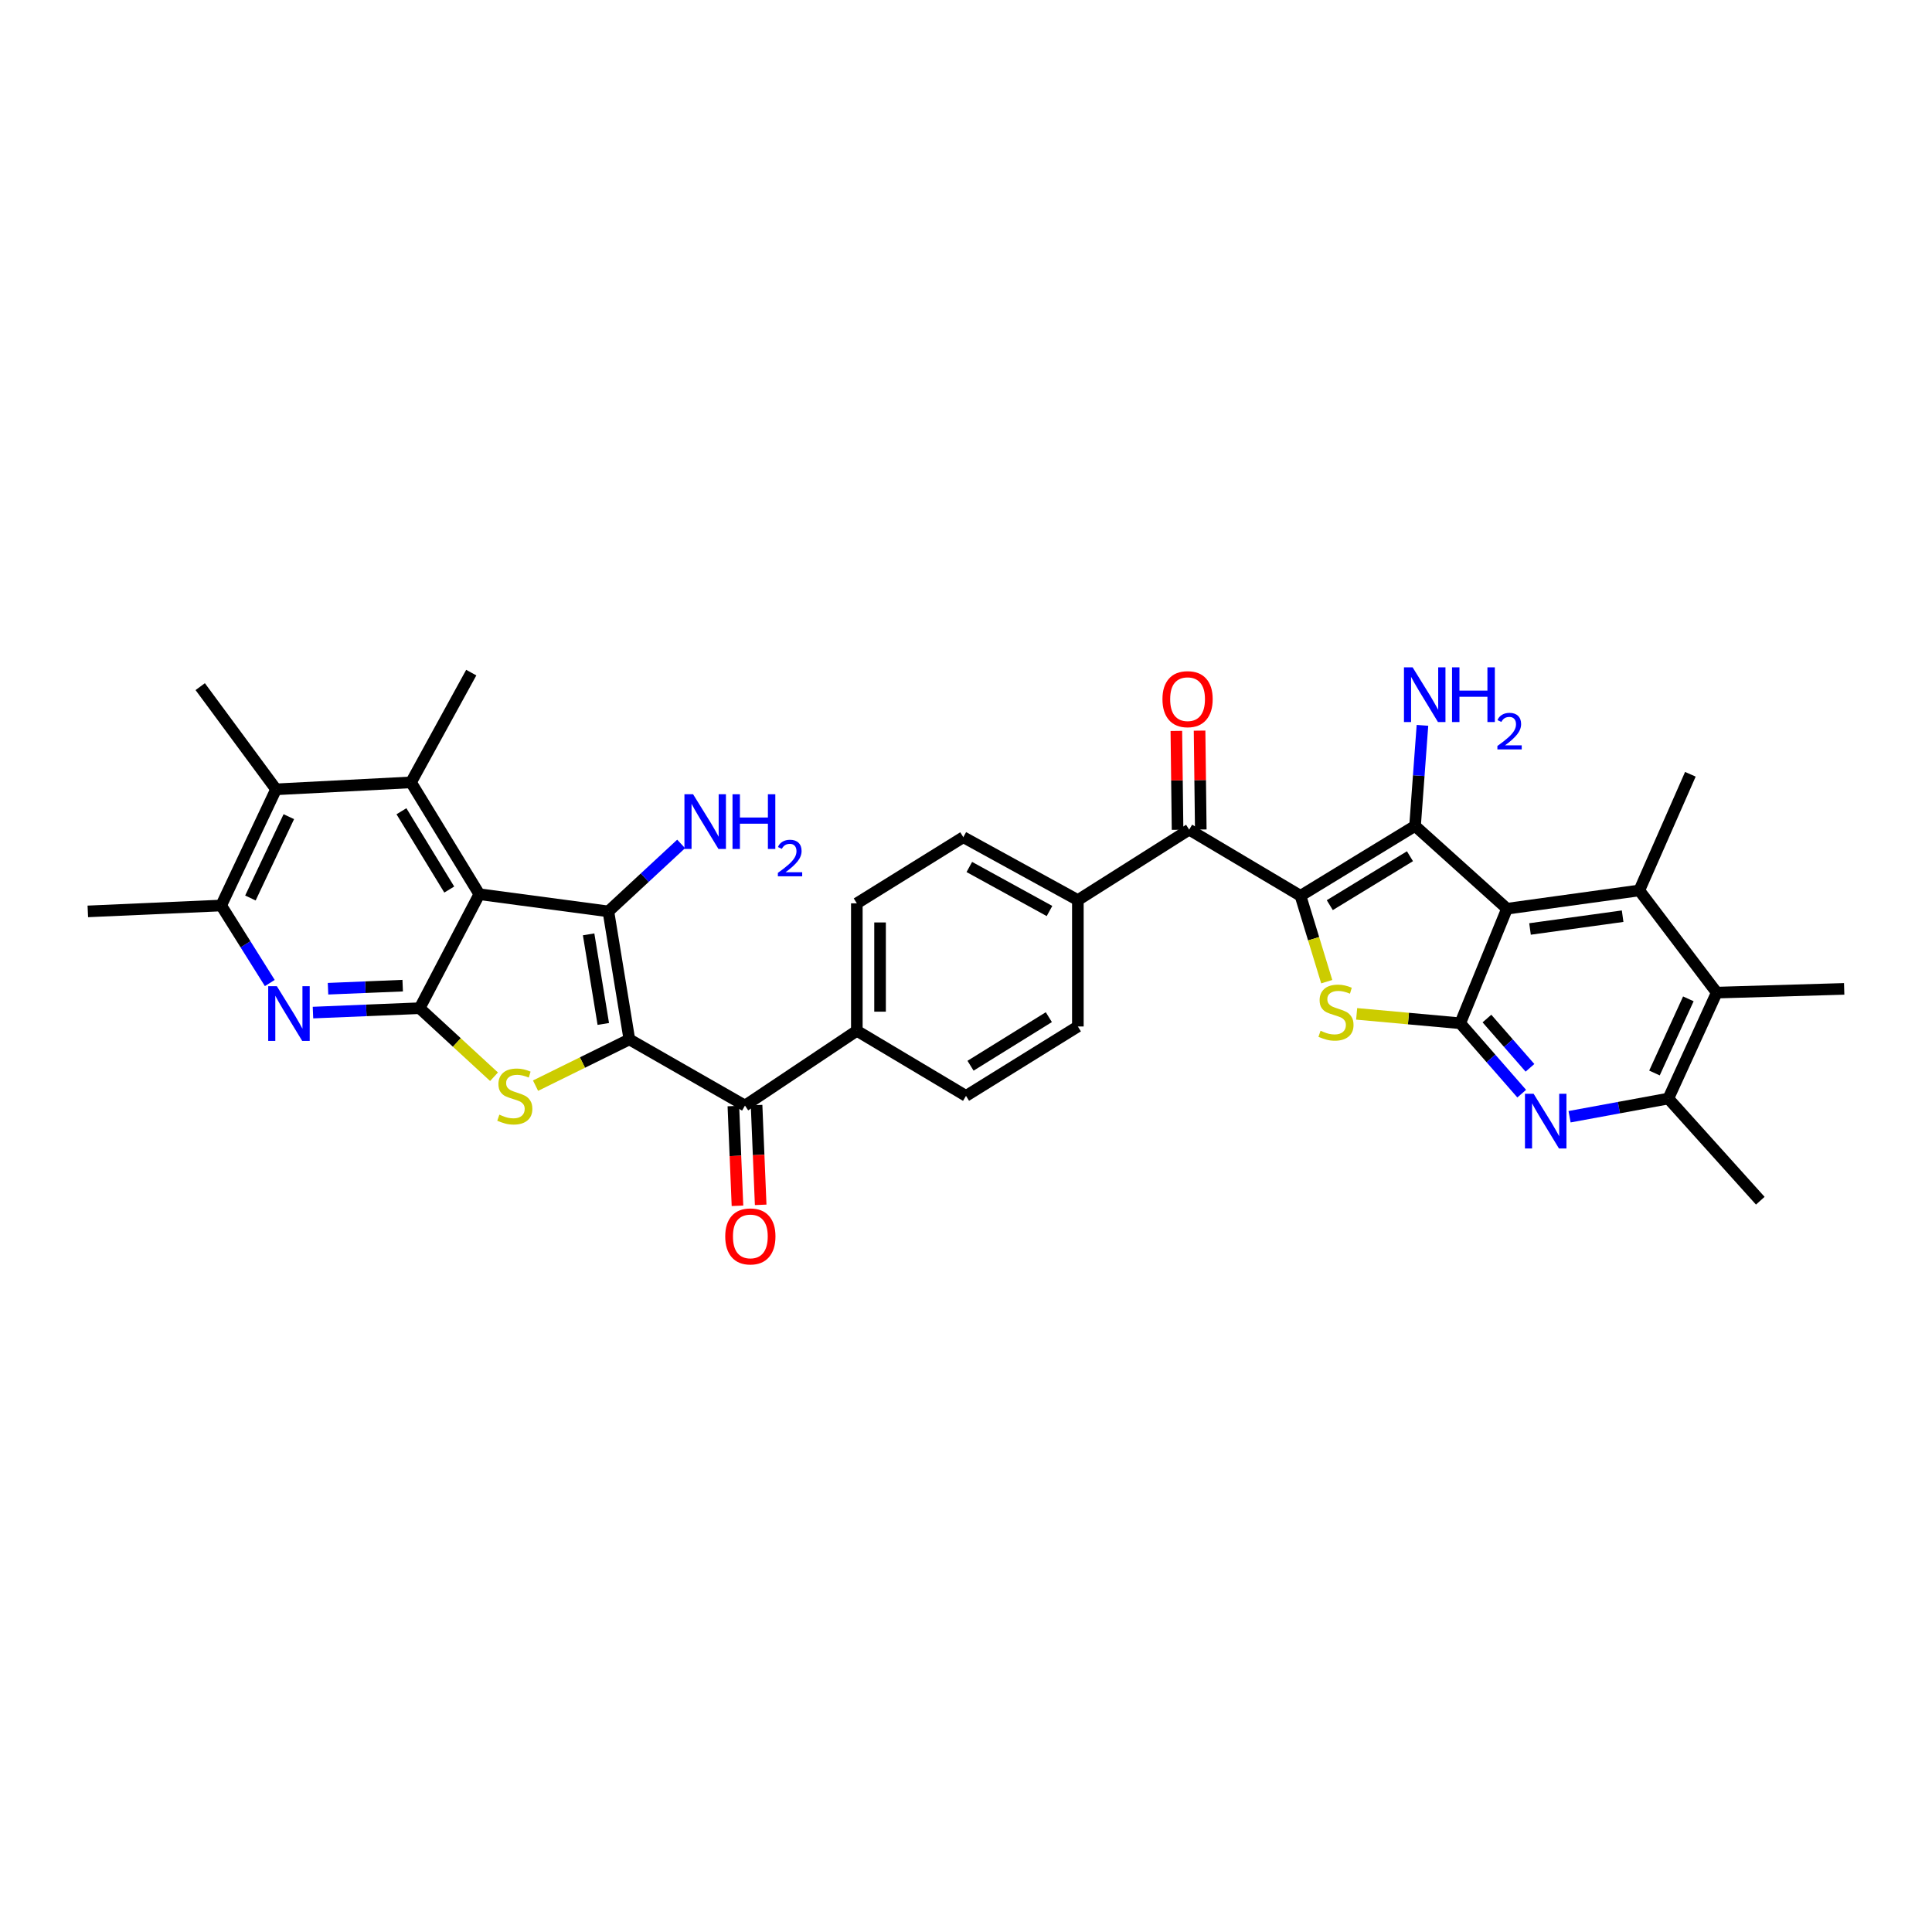 <?xml version='1.0' encoding='iso-8859-1'?>
<svg version='1.1' baseProfile='full'
              xmlns='http://www.w3.org/2000/svg'
                      xmlns:rdkit='http://www.rdkit.org/xml'
                      xmlns:xlink='http://www.w3.org/1999/xlink'
                  xml:space='preserve'
width='1000px' height='1000px' viewBox='0 0 1000 1000'>
<!-- END OF HEADER -->
<rect style='opacity:1.0;fill:#FFFFFF;stroke:none' width='1000' height='1000' x='0' y='0'> </rect>
<path class='bond-4' d='M 325.753,537.992 L 314.902,471.739' style='fill:none;fill-rule:evenodd;stroke:#000000;stroke-width:6px;stroke-linecap:butt;stroke-linejoin:miter;stroke-opacity:1' />
<path class='bond-4' d='M 312.264,529.997 L 304.668,483.619' style='fill:none;fill-rule:evenodd;stroke:#000000;stroke-width:6px;stroke-linecap:butt;stroke-linejoin:miter;stroke-opacity:1' />
<path class='bond-7' d='M 325.753,537.992 L 301.475,549.963' style='fill:none;fill-rule:evenodd;stroke:#000000;stroke-width:6px;stroke-linecap:butt;stroke-linejoin:miter;stroke-opacity:1' />
<path class='bond-7' d='M 301.475,549.963 L 277.196,561.934' style='fill:none;fill-rule:evenodd;stroke:#CCCC00;stroke-width:6px;stroke-linecap:butt;stroke-linejoin:miter;stroke-opacity:1' />
<path class='bond-13' d='M 325.753,537.992 L 385.596,572.241' style='fill:none;fill-rule:evenodd;stroke:#000000;stroke-width:6px;stroke-linecap:butt;stroke-linejoin:miter;stroke-opacity:1' />
<path class='bond-0' d='M 673.139,463.673 L 615.513,429.424' style='fill:none;fill-rule:evenodd;stroke:#000000;stroke-width:6px;stroke-linecap:butt;stroke-linejoin:miter;stroke-opacity:1' />
<path class='bond-3' d='M 673.139,463.673 L 732.428,427.494' style='fill:none;fill-rule:evenodd;stroke:#000000;stroke-width:6px;stroke-linecap:butt;stroke-linejoin:miter;stroke-opacity:1' />
<path class='bond-3' d='M 688.293,468.506 L 729.795,443.181' style='fill:none;fill-rule:evenodd;stroke:#000000;stroke-width:6px;stroke-linecap:butt;stroke-linejoin:miter;stroke-opacity:1' />
<path class='bond-8' d='M 673.139,463.673 L 679.927,485.892' style='fill:none;fill-rule:evenodd;stroke:#000000;stroke-width:6px;stroke-linecap:butt;stroke-linejoin:miter;stroke-opacity:1' />
<path class='bond-8' d='M 679.927,485.892 L 686.715,508.111' style='fill:none;fill-rule:evenodd;stroke:#CCCC00;stroke-width:6px;stroke-linecap:butt;stroke-linejoin:miter;stroke-opacity:1' />
<path class='bond-1' d='M 248.094,462.851 L 314.902,471.739' style='fill:none;fill-rule:evenodd;stroke:#000000;stroke-width:6px;stroke-linecap:butt;stroke-linejoin:miter;stroke-opacity:1' />
<path class='bond-10' d='M 248.094,462.851 L 212.744,404.951' style='fill:none;fill-rule:evenodd;stroke:#000000;stroke-width:6px;stroke-linecap:butt;stroke-linejoin:miter;stroke-opacity:1' />
<path class='bond-10' d='M 232.533,460.429 L 207.788,419.9' style='fill:none;fill-rule:evenodd;stroke:#000000;stroke-width:6px;stroke-linecap:butt;stroke-linejoin:miter;stroke-opacity:1' />
<path class='bond-35' d='M 248.094,462.851 L 217.205,521.84' style='fill:none;fill-rule:evenodd;stroke:#000000;stroke-width:6px;stroke-linecap:butt;stroke-linejoin:miter;stroke-opacity:1' />
<path class='bond-2' d='M 780.018,470.35 L 732.428,427.494' style='fill:none;fill-rule:evenodd;stroke:#000000;stroke-width:6px;stroke-linecap:butt;stroke-linejoin:miter;stroke-opacity:1' />
<path class='bond-9' d='M 780.018,470.35 L 848.495,460.888' style='fill:none;fill-rule:evenodd;stroke:#000000;stroke-width:6px;stroke-linecap:butt;stroke-linejoin:miter;stroke-opacity:1' />
<path class='bond-9' d='M 791.934,480.837 L 839.868,474.214' style='fill:none;fill-rule:evenodd;stroke:#000000;stroke-width:6px;stroke-linecap:butt;stroke-linejoin:miter;stroke-opacity:1' />
<path class='bond-38' d='M 780.018,470.35 L 755.812,529.639' style='fill:none;fill-rule:evenodd;stroke:#000000;stroke-width:6px;stroke-linecap:butt;stroke-linejoin:miter;stroke-opacity:1' />
<path class='bond-21' d='M 732.428,427.494 L 734.344,401.464' style='fill:none;fill-rule:evenodd;stroke:#000000;stroke-width:6px;stroke-linecap:butt;stroke-linejoin:miter;stroke-opacity:1' />
<path class='bond-21' d='M 734.344,401.464 L 736.261,375.434' style='fill:none;fill-rule:evenodd;stroke:#0000FF;stroke-width:6px;stroke-linecap:butt;stroke-linejoin:miter;stroke-opacity:1' />
<path class='bond-22' d='M 314.902,471.739 L 333.728,454.275' style='fill:none;fill-rule:evenodd;stroke:#000000;stroke-width:6px;stroke-linecap:butt;stroke-linejoin:miter;stroke-opacity:1' />
<path class='bond-22' d='M 333.728,454.275 L 352.554,436.812' style='fill:none;fill-rule:evenodd;stroke:#0000FF;stroke-width:6px;stroke-linecap:butt;stroke-linejoin:miter;stroke-opacity:1' />
<path class='bond-5' d='M 217.205,521.84 L 236.457,539.578' style='fill:none;fill-rule:evenodd;stroke:#000000;stroke-width:6px;stroke-linecap:butt;stroke-linejoin:miter;stroke-opacity:1' />
<path class='bond-5' d='M 236.457,539.578 L 255.709,557.317' style='fill:none;fill-rule:evenodd;stroke:#CCCC00;stroke-width:6px;stroke-linecap:butt;stroke-linejoin:miter;stroke-opacity:1' />
<path class='bond-11' d='M 217.205,521.84 L 189.6,522.976' style='fill:none;fill-rule:evenodd;stroke:#000000;stroke-width:6px;stroke-linecap:butt;stroke-linejoin:miter;stroke-opacity:1' />
<path class='bond-11' d='M 189.6,522.976 L 161.995,524.112' style='fill:none;fill-rule:evenodd;stroke:#0000FF;stroke-width:6px;stroke-linecap:butt;stroke-linejoin:miter;stroke-opacity:1' />
<path class='bond-11' d='M 208.429,510.171 L 189.105,510.967' style='fill:none;fill-rule:evenodd;stroke:#000000;stroke-width:6px;stroke-linecap:butt;stroke-linejoin:miter;stroke-opacity:1' />
<path class='bond-11' d='M 189.105,510.967 L 169.782,511.762' style='fill:none;fill-rule:evenodd;stroke:#0000FF;stroke-width:6px;stroke-linecap:butt;stroke-linejoin:miter;stroke-opacity:1' />
<path class='bond-6' d='M 755.812,529.639 L 729.007,527.206' style='fill:none;fill-rule:evenodd;stroke:#000000;stroke-width:6px;stroke-linecap:butt;stroke-linejoin:miter;stroke-opacity:1' />
<path class='bond-6' d='M 729.007,527.206 L 702.203,524.773' style='fill:none;fill-rule:evenodd;stroke:#CCCC00;stroke-width:6px;stroke-linecap:butt;stroke-linejoin:miter;stroke-opacity:1' />
<path class='bond-12' d='M 755.812,529.639 L 771.724,547.856' style='fill:none;fill-rule:evenodd;stroke:#000000;stroke-width:6px;stroke-linecap:butt;stroke-linejoin:miter;stroke-opacity:1' />
<path class='bond-12' d='M 771.724,547.856 L 787.635,566.073' style='fill:none;fill-rule:evenodd;stroke:#0000FF;stroke-width:6px;stroke-linecap:butt;stroke-linejoin:miter;stroke-opacity:1' />
<path class='bond-12' d='M 769.638,527.197 L 780.776,539.949' style='fill:none;fill-rule:evenodd;stroke:#000000;stroke-width:6px;stroke-linecap:butt;stroke-linejoin:miter;stroke-opacity:1' />
<path class='bond-12' d='M 780.776,539.949 L 791.914,552.701' style='fill:none;fill-rule:evenodd;stroke:#0000FF;stroke-width:6px;stroke-linecap:butt;stroke-linejoin:miter;stroke-opacity:1' />
<path class='bond-16' d='M 848.495,460.888 L 888.579,513.773' style='fill:none;fill-rule:evenodd;stroke:#000000;stroke-width:6px;stroke-linecap:butt;stroke-linejoin:miter;stroke-opacity:1' />
<path class='bond-30' d='M 848.495,460.888 L 874.931,400.765' style='fill:none;fill-rule:evenodd;stroke:#000000;stroke-width:6px;stroke-linecap:butt;stroke-linejoin:miter;stroke-opacity:1' />
<path class='bond-15' d='M 212.744,404.951 L 142.885,408.557' style='fill:none;fill-rule:evenodd;stroke:#000000;stroke-width:6px;stroke-linecap:butt;stroke-linejoin:miter;stroke-opacity:1' />
<path class='bond-29' d='M 212.744,404.951 L 243.921,348.146' style='fill:none;fill-rule:evenodd;stroke:#000000;stroke-width:6px;stroke-linecap:butt;stroke-linejoin:miter;stroke-opacity:1' />
<path class='bond-17' d='M 139.648,508.813 L 127.067,488.75' style='fill:none;fill-rule:evenodd;stroke:#0000FF;stroke-width:6px;stroke-linecap:butt;stroke-linejoin:miter;stroke-opacity:1' />
<path class='bond-17' d='M 127.067,488.75 L 114.486,468.687' style='fill:none;fill-rule:evenodd;stroke:#000000;stroke-width:6px;stroke-linecap:butt;stroke-linejoin:miter;stroke-opacity:1' />
<path class='bond-18' d='M 812.41,578.018 L 837.968,573.31' style='fill:none;fill-rule:evenodd;stroke:#0000FF;stroke-width:6px;stroke-linecap:butt;stroke-linejoin:miter;stroke-opacity:1' />
<path class='bond-18' d='M 837.968,573.31 L 863.526,568.602' style='fill:none;fill-rule:evenodd;stroke:#000000;stroke-width:6px;stroke-linecap:butt;stroke-linejoin:miter;stroke-opacity:1' />
<path class='bond-19' d='M 385.596,572.241 L 443.496,533.532' style='fill:none;fill-rule:evenodd;stroke:#000000;stroke-width:6px;stroke-linecap:butt;stroke-linejoin:miter;stroke-opacity:1' />
<path class='bond-24' d='M 379.591,572.488 L 380.654,598.303' style='fill:none;fill-rule:evenodd;stroke:#000000;stroke-width:6px;stroke-linecap:butt;stroke-linejoin:miter;stroke-opacity:1' />
<path class='bond-24' d='M 380.654,598.303 L 381.716,624.118' style='fill:none;fill-rule:evenodd;stroke:#FF0000;stroke-width:6px;stroke-linecap:butt;stroke-linejoin:miter;stroke-opacity:1' />
<path class='bond-24' d='M 391.6,571.994 L 392.663,597.808' style='fill:none;fill-rule:evenodd;stroke:#000000;stroke-width:6px;stroke-linecap:butt;stroke-linejoin:miter;stroke-opacity:1' />
<path class='bond-24' d='M 392.663,597.808 L 393.726,623.623' style='fill:none;fill-rule:evenodd;stroke:#FF0000;stroke-width:6px;stroke-linecap:butt;stroke-linejoin:miter;stroke-opacity:1' />
<path class='bond-14' d='M 615.513,429.424 L 557.9,465.889' style='fill:none;fill-rule:evenodd;stroke:#000000;stroke-width:6px;stroke-linecap:butt;stroke-linejoin:miter;stroke-opacity:1' />
<path class='bond-23' d='M 621.522,429.35 L 621.209,403.765' style='fill:none;fill-rule:evenodd;stroke:#000000;stroke-width:6px;stroke-linecap:butt;stroke-linejoin:miter;stroke-opacity:1' />
<path class='bond-23' d='M 621.209,403.765 L 620.895,378.179' style='fill:none;fill-rule:evenodd;stroke:#FF0000;stroke-width:6px;stroke-linecap:butt;stroke-linejoin:miter;stroke-opacity:1' />
<path class='bond-23' d='M 609.503,429.498 L 609.19,403.912' style='fill:none;fill-rule:evenodd;stroke:#000000;stroke-width:6px;stroke-linecap:butt;stroke-linejoin:miter;stroke-opacity:1' />
<path class='bond-23' d='M 609.19,403.912 L 608.877,378.326' style='fill:none;fill-rule:evenodd;stroke:#FF0000;stroke-width:6px;stroke-linecap:butt;stroke-linejoin:miter;stroke-opacity:1' />
<path class='bond-32' d='M 142.885,408.557 L 103.635,355.405' style='fill:none;fill-rule:evenodd;stroke:#000000;stroke-width:6px;stroke-linecap:butt;stroke-linejoin:miter;stroke-opacity:1' />
<path class='bond-37' d='M 142.885,408.557 L 114.486,468.687' style='fill:none;fill-rule:evenodd;stroke:#000000;stroke-width:6px;stroke-linecap:butt;stroke-linejoin:miter;stroke-opacity:1' />
<path class='bond-37' d='M 149.493,422.71 L 129.614,464.801' style='fill:none;fill-rule:evenodd;stroke:#000000;stroke-width:6px;stroke-linecap:butt;stroke-linejoin:miter;stroke-opacity:1' />
<path class='bond-31' d='M 888.579,513.773 L 954.545,511.843' style='fill:none;fill-rule:evenodd;stroke:#000000;stroke-width:6px;stroke-linecap:butt;stroke-linejoin:miter;stroke-opacity:1' />
<path class='bond-39' d='M 888.579,513.773 L 863.526,568.602' style='fill:none;fill-rule:evenodd;stroke:#000000;stroke-width:6px;stroke-linecap:butt;stroke-linejoin:miter;stroke-opacity:1' />
<path class='bond-39' d='M 873.889,517.002 L 856.351,555.382' style='fill:none;fill-rule:evenodd;stroke:#000000;stroke-width:6px;stroke-linecap:butt;stroke-linejoin:miter;stroke-opacity:1' />
<path class='bond-34' d='M 114.486,468.687 L 45.455,471.739' style='fill:none;fill-rule:evenodd;stroke:#000000;stroke-width:6px;stroke-linecap:butt;stroke-linejoin:miter;stroke-opacity:1' />
<path class='bond-33' d='M 863.526,568.602 L 911.122,621.487' style='fill:none;fill-rule:evenodd;stroke:#000000;stroke-width:6px;stroke-linecap:butt;stroke-linejoin:miter;stroke-opacity:1' />
<path class='bond-25' d='M 443.496,533.532 L 443.496,467.565' style='fill:none;fill-rule:evenodd;stroke:#000000;stroke-width:6px;stroke-linecap:butt;stroke-linejoin:miter;stroke-opacity:1' />
<path class='bond-25' d='M 455.515,523.637 L 455.515,477.46' style='fill:none;fill-rule:evenodd;stroke:#000000;stroke-width:6px;stroke-linecap:butt;stroke-linejoin:miter;stroke-opacity:1' />
<path class='bond-26' d='M 443.496,533.532 L 500,567.226' style='fill:none;fill-rule:evenodd;stroke:#000000;stroke-width:6px;stroke-linecap:butt;stroke-linejoin:miter;stroke-opacity:1' />
<path class='bond-20' d='M 557.9,465.889 L 557.9,531.301' style='fill:none;fill-rule:evenodd;stroke:#000000;stroke-width:6px;stroke-linecap:butt;stroke-linejoin:miter;stroke-opacity:1' />
<path class='bond-36' d='M 557.9,465.889 L 498.611,433.33' style='fill:none;fill-rule:evenodd;stroke:#000000;stroke-width:6px;stroke-linecap:butt;stroke-linejoin:miter;stroke-opacity:1' />
<path class='bond-36' d='M 543.221,471.541 L 501.719,448.749' style='fill:none;fill-rule:evenodd;stroke:#000000;stroke-width:6px;stroke-linecap:butt;stroke-linejoin:miter;stroke-opacity:1' />
<path class='bond-28' d='M 443.496,467.565 L 498.611,433.33' style='fill:none;fill-rule:evenodd;stroke:#000000;stroke-width:6px;stroke-linecap:butt;stroke-linejoin:miter;stroke-opacity:1' />
<path class='bond-27' d='M 500,567.226 L 557.9,531.301' style='fill:none;fill-rule:evenodd;stroke:#000000;stroke-width:6px;stroke-linecap:butt;stroke-linejoin:miter;stroke-opacity:1' />
<path class='bond-27' d='M 502.348,551.624 L 542.878,526.477' style='fill:none;fill-rule:evenodd;stroke:#000000;stroke-width:6px;stroke-linecap:butt;stroke-linejoin:miter;stroke-opacity:1' />
<path  class='atom-8' d='M 258.464 576.946
Q 258.784 577.066, 260.104 577.626
Q 261.424 578.186, 262.864 578.546
Q 264.344 578.866, 265.784 578.866
Q 268.464 578.866, 270.024 577.586
Q 271.584 576.266, 271.584 573.986
Q 271.584 572.426, 270.784 571.466
Q 270.024 570.506, 268.824 569.986
Q 267.624 569.466, 265.624 568.866
Q 263.104 568.106, 261.584 567.386
Q 260.104 566.666, 259.024 565.146
Q 257.984 563.626, 257.984 561.066
Q 257.984 557.506, 260.384 555.306
Q 262.824 553.106, 267.624 553.106
Q 270.904 553.106, 274.624 554.666
L 273.704 557.746
Q 270.304 556.346, 267.744 556.346
Q 264.984 556.346, 263.464 557.506
Q 261.944 558.626, 261.984 560.586
Q 261.984 562.106, 262.744 563.026
Q 263.544 563.946, 264.664 564.466
Q 265.824 564.986, 267.744 565.586
Q 270.304 566.386, 271.824 567.186
Q 273.344 567.986, 274.424 569.626
Q 275.544 571.226, 275.544 573.986
Q 275.544 577.906, 272.904 580.026
Q 270.304 582.106, 265.944 582.106
Q 263.424 582.106, 261.504 581.546
Q 259.624 581.026, 257.384 580.106
L 258.464 576.946
' fill='#CCCC00'/>
<path  class='atom-9' d='M 683.508 533.523
Q 683.828 533.643, 685.148 534.203
Q 686.468 534.763, 687.908 535.123
Q 689.388 535.443, 690.828 535.443
Q 693.508 535.443, 695.068 534.163
Q 696.628 532.843, 696.628 530.563
Q 696.628 529.003, 695.828 528.043
Q 695.068 527.083, 693.868 526.563
Q 692.668 526.043, 690.668 525.443
Q 688.148 524.683, 686.628 523.963
Q 685.148 523.243, 684.068 521.723
Q 683.028 520.203, 683.028 517.643
Q 683.028 514.083, 685.428 511.883
Q 687.868 509.683, 692.668 509.683
Q 695.948 509.683, 699.668 511.243
L 698.748 514.323
Q 695.348 512.923, 692.788 512.923
Q 690.028 512.923, 688.508 514.083
Q 686.988 515.203, 687.028 517.163
Q 687.028 518.683, 687.788 519.603
Q 688.588 520.523, 689.708 521.043
Q 690.868 521.563, 692.788 522.163
Q 695.348 522.963, 696.868 523.763
Q 698.388 524.563, 699.468 526.203
Q 700.588 527.803, 700.588 530.563
Q 700.588 534.483, 697.948 536.603
Q 695.348 538.683, 690.988 538.683
Q 688.468 538.683, 686.548 538.123
Q 684.668 537.603, 682.428 536.683
L 683.508 533.523
' fill='#CCCC00'/>
<path  class='atom-12' d='M 143.302 510.464
L 152.582 525.464
Q 153.502 526.944, 154.982 529.624
Q 156.462 532.304, 156.542 532.464
L 156.542 510.464
L 160.302 510.464
L 160.302 538.784
L 156.422 538.784
L 146.462 522.384
Q 145.302 520.464, 144.062 518.264
Q 142.862 516.064, 142.502 515.384
L 142.502 538.784
L 138.822 538.784
L 138.822 510.464
L 143.302 510.464
' fill='#0000FF'/>
<path  class='atom-13' d='M 793.797 566.134
L 803.077 581.134
Q 803.997 582.614, 805.477 585.294
Q 806.957 587.974, 807.037 588.134
L 807.037 566.134
L 810.797 566.134
L 810.797 594.454
L 806.917 594.454
L 796.957 578.054
Q 795.797 576.134, 794.557 573.934
Q 793.357 571.734, 792.997 571.054
L 792.997 594.454
L 789.317 594.454
L 789.317 566.134
L 793.797 566.134
' fill='#0000FF'/>
<path  class='atom-22' d='M 731.169 345.412
L 740.449 360.412
Q 741.369 361.892, 742.849 364.572
Q 744.329 367.252, 744.409 367.412
L 744.409 345.412
L 748.169 345.412
L 748.169 373.732
L 744.289 373.732
L 734.329 357.332
Q 733.169 355.412, 731.929 353.212
Q 730.729 351.012, 730.369 350.332
L 730.369 373.732
L 726.689 373.732
L 726.689 345.412
L 731.169 345.412
' fill='#0000FF'/>
<path  class='atom-22' d='M 751.569 345.412
L 755.409 345.412
L 755.409 357.452
L 769.889 357.452
L 769.889 345.412
L 773.729 345.412
L 773.729 373.732
L 769.889 373.732
L 769.889 360.652
L 755.409 360.652
L 755.409 373.732
L 751.569 373.732
L 751.569 345.412
' fill='#0000FF'/>
<path  class='atom-22' d='M 775.102 372.738
Q 775.788 370.969, 777.425 369.992
Q 779.062 368.989, 781.332 368.989
Q 784.157 368.989, 785.741 370.52
Q 787.325 372.052, 787.325 374.771
Q 787.325 377.543, 785.266 380.13
Q 783.233 382.717, 779.009 385.78
L 787.642 385.78
L 787.642 387.892
L 775.049 387.892
L 775.049 386.123
Q 778.534 383.641, 780.593 381.793
Q 782.679 379.945, 783.682 378.282
Q 784.685 376.619, 784.685 374.903
Q 784.685 373.108, 783.787 372.104
Q 782.89 371.101, 781.332 371.101
Q 779.827 371.101, 778.824 371.708
Q 777.821 372.316, 777.108 373.662
L 775.102 372.738
' fill='#0000FF'/>
<path  class='atom-23' d='M 358.743 411.104
L 368.023 426.104
Q 368.943 427.584, 370.423 430.264
Q 371.903 432.944, 371.983 433.104
L 371.983 411.104
L 375.743 411.104
L 375.743 439.424
L 371.863 439.424
L 361.903 423.024
Q 360.743 421.104, 359.503 418.904
Q 358.303 416.704, 357.943 416.024
L 357.943 439.424
L 354.263 439.424
L 354.263 411.104
L 358.743 411.104
' fill='#0000FF'/>
<path  class='atom-23' d='M 379.143 411.104
L 382.983 411.104
L 382.983 423.144
L 397.463 423.144
L 397.463 411.104
L 401.303 411.104
L 401.303 439.424
L 397.463 439.424
L 397.463 426.344
L 382.983 426.344
L 382.983 439.424
L 379.143 439.424
L 379.143 411.104
' fill='#0000FF'/>
<path  class='atom-23' d='M 402.675 438.43
Q 403.362 436.662, 404.999 435.685
Q 406.635 434.682, 408.906 434.682
Q 411.731 434.682, 413.315 436.213
Q 414.899 437.744, 414.899 440.463
Q 414.899 443.235, 412.839 445.822
Q 410.807 448.41, 406.583 451.472
L 415.215 451.472
L 415.215 453.584
L 402.623 453.584
L 402.623 451.815
Q 406.107 449.334, 408.167 447.486
Q 410.252 445.638, 411.255 443.974
Q 412.259 442.311, 412.259 440.595
Q 412.259 438.8, 411.361 437.797
Q 410.463 436.794, 408.906 436.794
Q 407.401 436.794, 406.398 437.401
Q 405.395 438.008, 404.682 439.354
L 402.675 438.43
' fill='#0000FF'/>
<path  class='atom-24' d='M 601.685 361.882
Q 601.685 355.082, 605.045 351.282
Q 608.405 347.482, 614.685 347.482
Q 620.965 347.482, 624.325 351.282
Q 627.685 355.082, 627.685 361.882
Q 627.685 368.762, 624.285 372.682
Q 620.885 376.562, 614.685 376.562
Q 608.445 376.562, 605.045 372.682
Q 601.685 368.802, 601.685 361.882
M 614.685 373.362
Q 619.005 373.362, 621.325 370.482
Q 623.685 367.562, 623.685 361.882
Q 623.685 356.322, 621.325 353.522
Q 619.005 350.682, 614.685 350.682
Q 610.365 350.682, 608.005 353.482
Q 605.685 356.282, 605.685 361.882
Q 605.685 367.602, 608.005 370.482
Q 610.365 373.362, 614.685 373.362
' fill='#FF0000'/>
<path  class='atom-25' d='M 375.38 639.963
Q 375.38 633.163, 378.74 629.363
Q 382.1 625.563, 388.38 625.563
Q 394.66 625.563, 398.02 629.363
Q 401.38 633.163, 401.38 639.963
Q 401.38 646.843, 397.98 650.763
Q 394.58 654.643, 388.38 654.643
Q 382.14 654.643, 378.74 650.763
Q 375.38 646.883, 375.38 639.963
M 388.38 651.443
Q 392.7 651.443, 395.02 648.563
Q 397.38 645.643, 397.38 639.963
Q 397.38 634.403, 395.02 631.603
Q 392.7 628.763, 388.38 628.763
Q 384.06 628.763, 381.7 631.563
Q 379.38 634.363, 379.38 639.963
Q 379.38 645.683, 381.7 648.563
Q 384.06 651.443, 388.38 651.443
' fill='#FF0000'/>
</svg>
